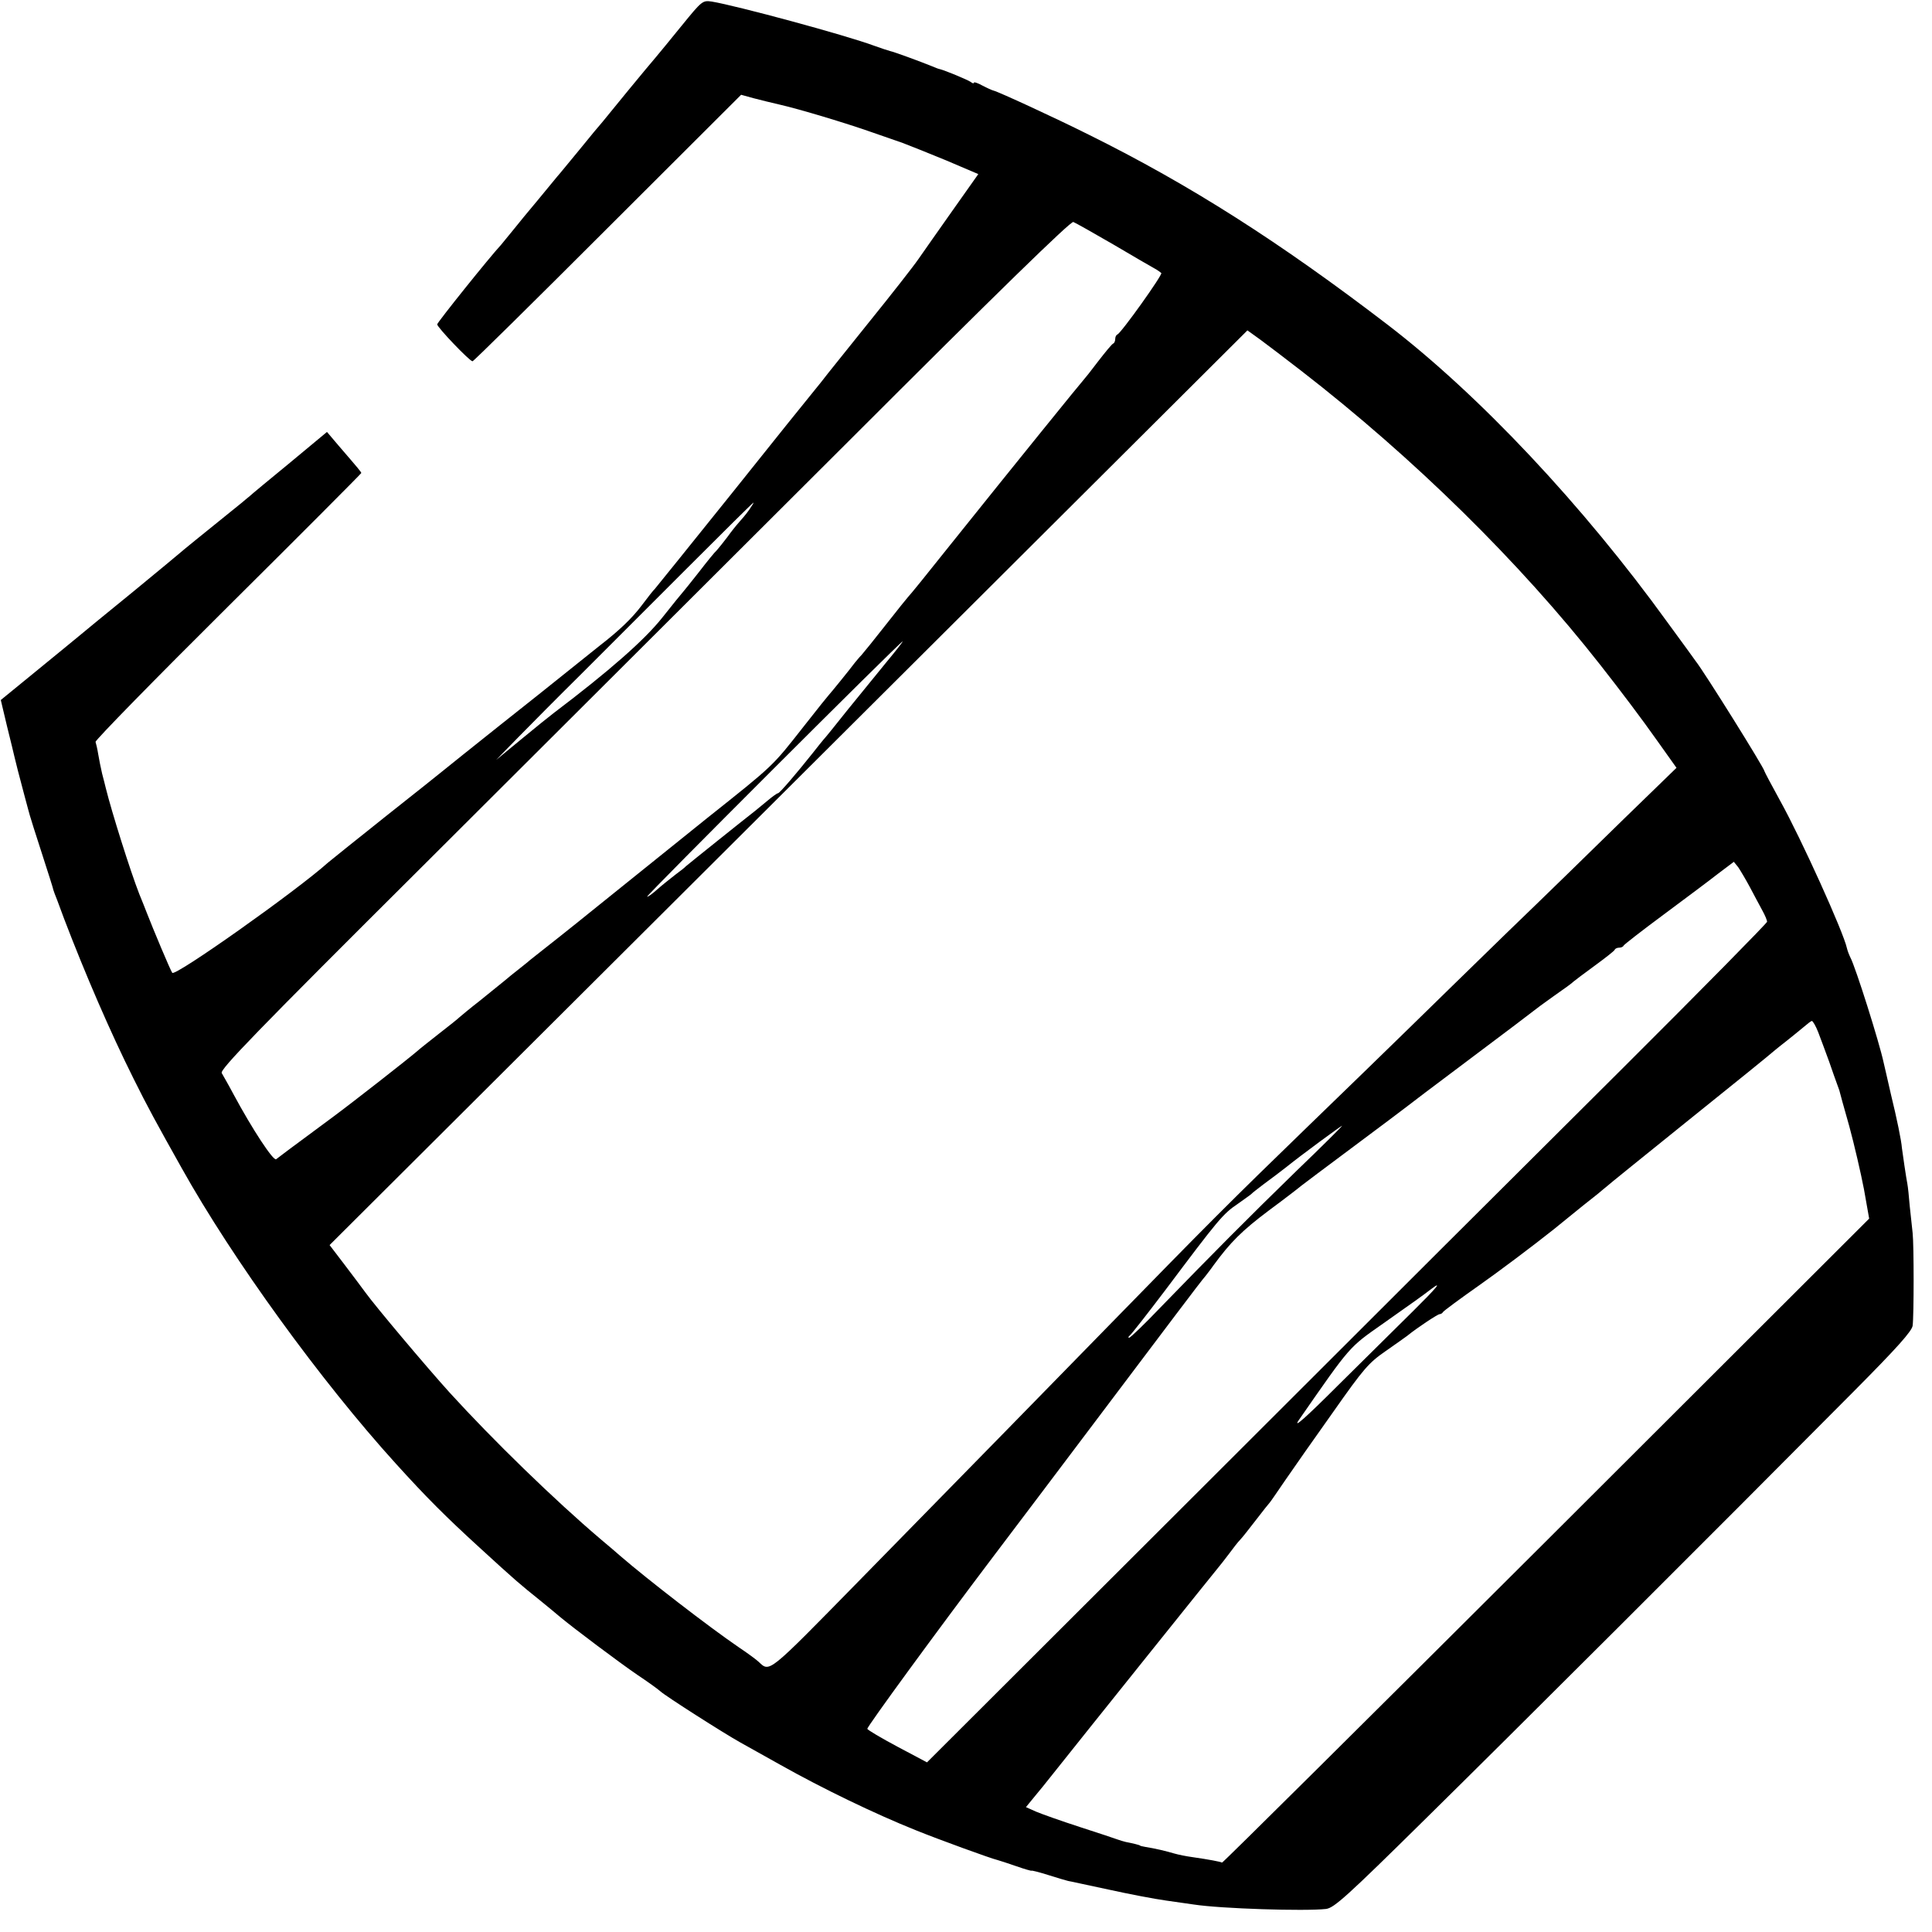 <?xml version="1.0" standalone="no"?>
<!DOCTYPE svg PUBLIC "-//W3C//DTD SVG 20010904//EN"
 "http://www.w3.org/TR/2001/REC-SVG-20010904/DTD/svg10.dtd">
<svg version="1.0" xmlns="http://www.w3.org/2000/svg"
 width="738pt" height="738pt" viewBox="0 0 738 738"
 preserveAspectRatio="xMidYMid meet">
<g transform="translate(0,738) scale(0.1,-0.1)"
fill="#000000" stroke="none">
<path d="M2604 7282 c-43 -53 -88 -108 -100 -122 -12 -14 -59 -70 -104 -125
-45 -55 -89 -109 -98 -120 -10 -11 -49 -58 -87 -105 -39 -47 -77 -94 -87 -105
-9 -11 -43 -52 -75 -91 -32 -38 -74 -89 -93 -113 -19 -24 -40 -48 -45 -55 -44
-47 -245 -298 -245 -305 0 -11 124 -141 135 -141 4 0 236 229 516 509 l510
509 47 -13 c26 -7 72 -18 102 -25 71 -16 254 -71 350 -105 41 -14 95 -33 118
-41 24 -9 99 -39 167 -67 l122 -52 -99 -140 c-54 -77 -113 -160 -130 -185 -17
-25 -103 -135 -192 -245 -88 -110 -164 -204 -168 -210 -4 -5 -20 -26 -36 -45
-16 -19 -159 -197 -317 -395 -159 -198 -291 -362 -294 -365 -4 -3 -26 -31 -50
-63 -37 -49 -85 -95 -161 -154 -8 -6 -46 -37 -85 -68 -38 -31 -77 -61 -85 -68
-8 -7 -103 -82 -210 -167 -107 -85 -204 -163 -215 -172 -11 -9 -112 -90 -225
-179 -113 -90 -210 -168 -217 -174 -119 -107 -585 -437 -595 -421 -7 9 -74
169 -98 231 -4 11 -17 43 -28 70 -34 87 -105 312 -128 405 -2 8 -8 33 -14 55
-5 22 -12 56 -15 75 -3 19 -8 40 -10 46 -2 6 226 239 506 517 280 278 509 508
509 510 0 4 -11 17 -86 104 l-45 53 -142 -118 c-78 -64 -147 -121 -153 -127
-7 -5 -20 -17 -30 -25 -160 -129 -230 -186 -234 -190 -3 -3 -84 -70 -180 -149
-96 -78 -191 -156 -210 -172 -19 -16 -94 -77 -166 -136 l-131 -107 24 -101
c14 -55 26 -107 28 -115 4 -18 18 -73 40 -155 9 -33 17 -64 19 -70 1 -5 22
-71 46 -145 24 -74 44 -137 44 -140 1 -3 7 -21 15 -40 7 -19 19 -51 26 -70 81
-212 177 -434 265 -610 53 -107 87 -169 184 -342 195 -349 532 -814 819 -1130
115 -127 190 -202 317 -318 142 -130 154 -140 235 -205 27 -22 61 -50 75 -62
49 -41 226 -174 295 -221 39 -26 78 -54 88 -63 18 -17 242 -160 305 -195 20
-11 89 -50 152 -85 160 -90 360 -187 520 -251 84 -34 287 -108 310 -113 8 -2
41 -13 73 -24 31 -11 57 -18 57 -17 0 2 28 -5 63 -16 34 -11 69 -21 77 -23 8
-1 78 -17 155 -33 77 -17 176 -36 220 -42 44 -6 91 -13 105 -15 104 -16 424
-26 505 -17 31 4 77 45 382 346 319 314 1091 1084 1632 1629 169 170 224 232
227 253 5 38 5 309 0 354 -2 19 -7 65 -11 102 -3 37 -7 75 -9 85 -4 19 -19
121 -21 138 -2 28 -19 111 -42 205 -13 58 -26 113 -28 122 -16 75 -107 364
-127 401 -5 10 -11 26 -13 35 -13 61 -174 417 -255 563 -33 60 -60 111 -60
113 0 11 -231 381 -263 421 -4 6 -52 72 -107 147 -322 446 -719 869 -1070
1138 -410 314 -754 534 -1142 726 -130 65 -345 164 -363 168 -5 1 -25 10 -42
19 -18 10 -33 15 -33 11 0 -4 -6 -2 -12 3 -11 8 -98 44 -118 49 -3 0 -16 5
-30 11 -47 19 -145 55 -160 58 -8 2 -35 11 -60 20 -110 41 -529 154 -621 169
-35 5 -37 4 -115 -92z m1649 -836 c76 -45 147 -86 158 -92 11 -6 22 -14 25
-17 6 -6 -153 -229 -168 -235 -5 -2 -8 -10 -8 -17 0 -7 -3 -15 -7 -17 -5 -1
-30 -32 -58 -68 -27 -36 -52 -67 -55 -70 -8 -8 -260 -319 -509 -630 -85 -107
-158 -197 -162 -200 -3 -3 -41 -50 -84 -105 -43 -55 -86 -108 -94 -117 -9 -9
-20 -23 -26 -30 -20 -27 -90 -113 -100 -124 -13 -15 -27 -33 -95 -119 -121
-154 -111 -145 -370 -351 -204 -164 -403 -324 -455 -366 -19 -16 -199 -159
-220 -175 -5 -5 -38 -31 -72 -58 -33 -28 -89 -72 -123 -100 -35 -27 -68 -55
-74 -60 -6 -6 -42 -35 -81 -65 -38 -30 -75 -59 -81 -65 -35 -30 -239 -190
-324 -253 -171 -126 -206 -153 -215 -160 -10 -9 -91 114 -163 248 -19 36 -40
72 -45 81 -8 13 131 157 769 792 428 427 1159 1156 1624 1620 565 565 850 843
860 839 8 -3 77 -42 153 -86z m717 -482 c430 -333 835 -731 1143 -1124 80
-102 157 -204 217 -289 l74 -104 -205 -199 c-112 -110 -311 -304 -443 -431
-131 -128 -298 -290 -371 -362 -73 -71 -244 -238 -381 -370 -314 -304 -390
-381 -766 -766 -317 -325 -404 -413 -960 -981 -348 -355 -337 -346 -380 -306
-7 7 -42 33 -78 57 -114 78 -347 258 -450 347 -14 12 -47 41 -75 64 -178 151
-413 380 -577 560 -86 95 -285 331 -323 384 -11 15 -46 62 -78 104 l-58 76
1753 1747 1753 1747 50 -36 c27 -20 97 -73 155 -118z m-2108 -531 c-11 -16
-29 -37 -39 -48 -10 -11 -30 -36 -45 -57 -15 -20 -33 -42 -40 -50 -8 -7 -38
-44 -68 -83 -30 -38 -57 -72 -60 -75 -3 -3 -39 -47 -80 -99 -68 -86 -204 -205
-414 -364 -16 -12 -73 -58 -125 -101 l-96 -79 85 87 c47 48 154 156 238 239
84 84 266 266 405 405 138 138 253 252 255 252 2 0 -6 -12 -16 -27z m526 -580
c-35 -43 -102 -125 -149 -183 -46 -58 -88 -110 -94 -116 -5 -6 -23 -28 -40
-50 -62 -78 -127 -154 -133 -154 -4 0 -23 -14 -42 -30 -19 -16 -40 -33 -45
-37 -35 -27 -261 -208 -265 -212 -3 -4 -21 -18 -40 -32 -19 -15 -51 -40 -70
-57 -19 -17 -36 -29 -38 -27 -4 4 968 975 976 975 2 0 -25 -35 -60 -77z m3297
-863 c16 -30 37 -70 47 -88 10 -18 18 -37 18 -43 0 -5 -246 -255 -547 -555
-302 -300 -1024 -1020 -1605 -1601 l-1057 -1055 -113 60 c-62 33 -114 64 -115
68 -2 7 267 375 478 654 50 66 221 292 698 925 58 77 110 145 116 151 5 7 19
24 30 40 65 89 109 133 213 211 65 48 119 90 122 93 3 3 93 70 200 150 107 80
197 147 200 150 3 3 113 86 245 185 132 99 242 182 245 185 3 3 37 28 75 55
39 27 72 51 75 55 3 3 39 30 80 60 41 30 77 58 78 62 2 5 10 8 17 8 7 0 15 3
17 8 2 4 70 57 151 117 82 61 176 131 209 157 l61 46 17 -21 c8 -12 29 -47 45
-77z m260 -552 c9 -24 28 -74 42 -113 13 -38 27 -77 30 -85 3 -8 7 -19 9 -25
1 -5 18 -67 38 -137 19 -70 44 -178 56 -240 l20 -113 -1234 -1232 c-679 -677
-1236 -1230 -1238 -1228 -3 3 -50 12 -113 21 -22 3 -53 9 -70 14 -30 9 -72 19
-110 25 -11 2 -20 4 -20 5 0 2 -29 9 -55 14 -8 2 -22 6 -30 9 -8 3 -73 25
-145 48 -71 23 -147 50 -168 59 l-38 17 36 44 c20 24 42 51 48 59 143 180 653
816 657 820 3 3 18 23 35 45 16 22 35 46 42 53 7 7 34 41 60 75 26 34 50 64
53 67 3 3 29 41 59 85 30 44 113 162 184 262 116 165 135 187 200 232 40 28
77 54 82 58 38 31 117 83 124 83 5 0 11 4 13 8 2 4 64 50 138 102 74 52 202
148 285 214 82 67 158 128 169 136 10 8 23 20 30 25 6 6 151 123 321 260 171
137 315 254 321 260 6 5 29 24 50 40 21 17 50 40 64 52 14 12 28 23 31 23 4 0
15 -19 24 -42z m-1992 -530 c-185 -180 -324 -320 -518 -520 -62 -65 -117 -118
-122 -118 -4 0 -3 4 2 8 6 4 66 81 135 172 205 273 221 293 279 332 25 18 48
34 51 37 3 4 23 19 45 36 49 36 52 39 90 68 52 42 208 157 212 157 2 0 -76
-78 -174 -172z m443 -538 c-56 -55 -184 -182 -285 -282 -125 -125 -173 -167
-150 -133 200 288 191 277 322 369 119 84 149 105 184 132 45 34 22 6 -71 -86z"/>
</g>
</svg>
